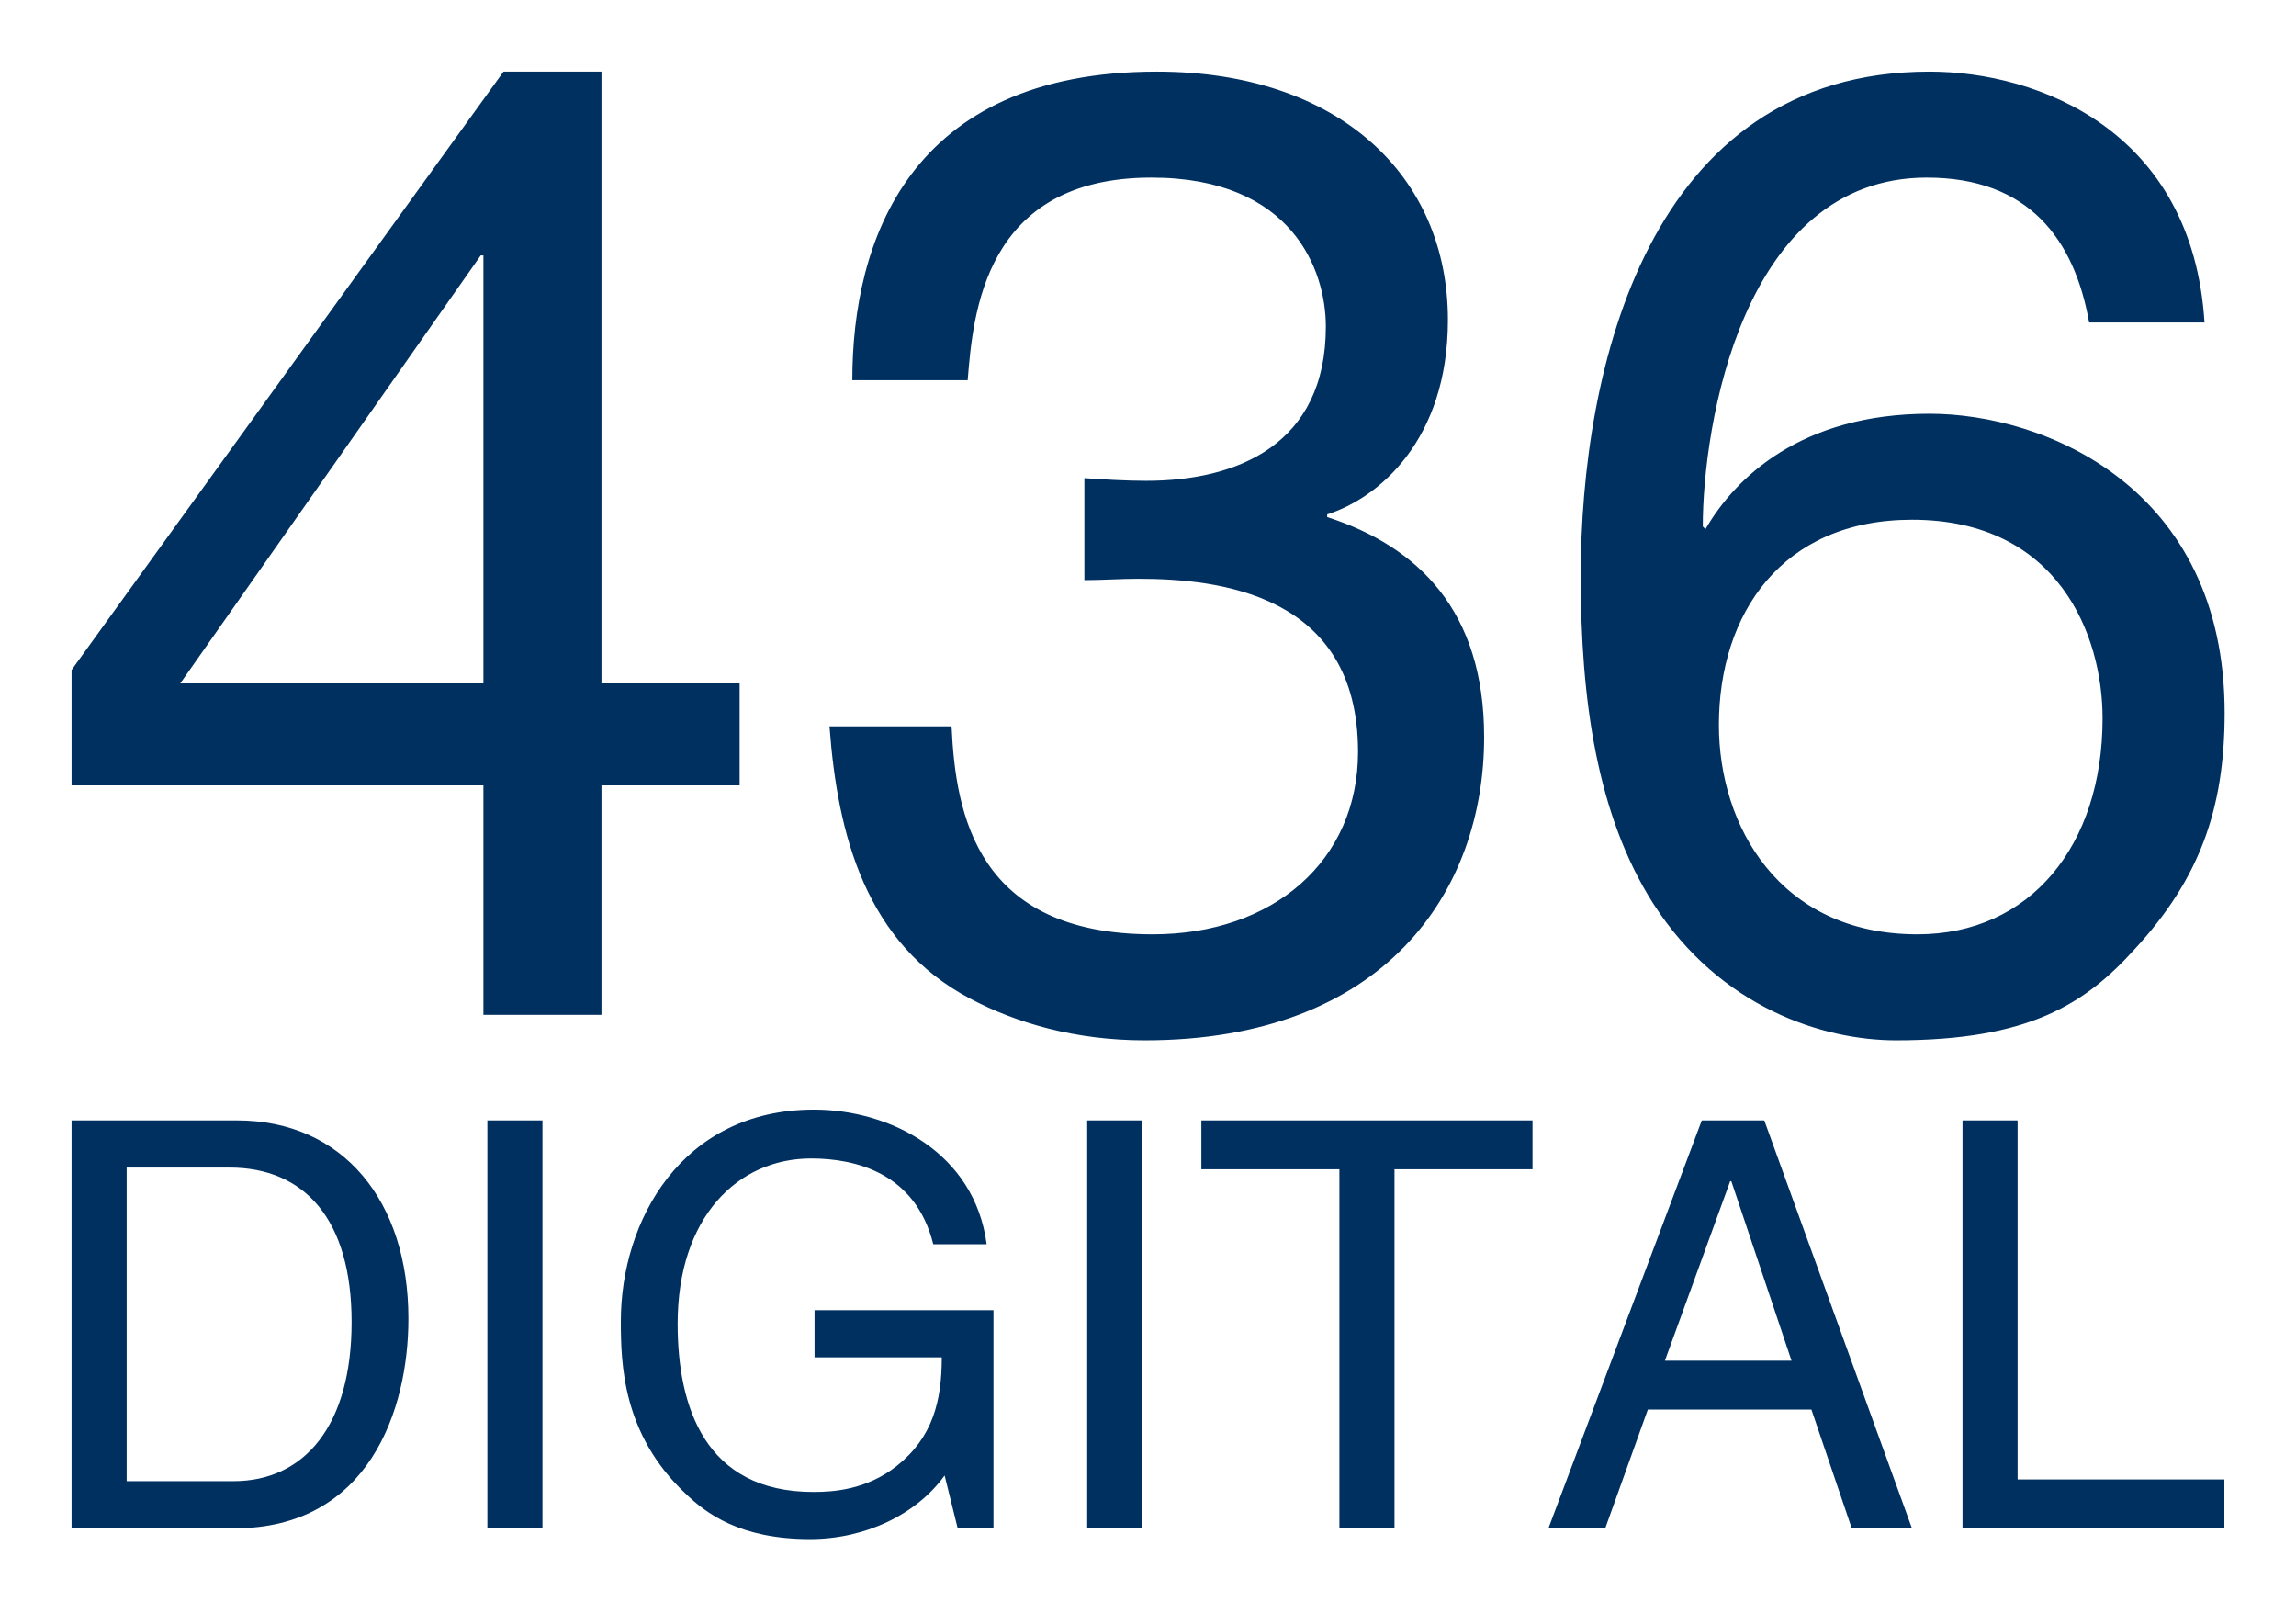 
        <svg xmlns="http://www.w3.org/2000/svg" xmlns:xlink="http://www.w3.org/1999/xlink" version="1.1" width="3199.472" 
        height="2247.158" viewBox="0 0 3199.472 2247.158">
			
			<g transform="scale(9.974) translate(10, 10)">
				<defs id="SvgjsDefs2060"></defs><g id="SvgjsG2061" featureKey="0yvIkK-0" transform="matrix(9.371,0,0,9.371,-4.685,-55.661)" fill="#003060"><path d="M10.46 16.58 l-2.06 0 l0 3.42 l-1.76 0 l0 -3.42 l-6.14 0 l0 -1.72 l6.44 -8.92 l1.46 0 l0 9.12 l2.06 0 l0 1.52 z M6.6 8.68 l-4.48 6.38 l4.52 0 l0 -6.38 l-0.04 0 z M15.6 13.52 l0 -1.52 c0.3 0.02 0.62 0.04 0.92 0.04 c1.36 0 2.68 -0.54 2.68 -2.3 c0 -0.84 -0.5 -2.22 -2.6 -2.22 c-2.5 0 -2.66 2.04 -2.74 3.02 l-1.72 0 c0 -2.06 0.84 -4.6 4.54 -4.6 c2.72 0 4.34 1.56 4.34 3.7 c0 1.8 -1.04 2.66 -1.8 2.9 l0 0.04 c1.36 0.44 2.34 1.4 2.34 3.28 c0 2.3 -1.48 4.52 -5.06 4.52 c-1.04 0 -1.92 -0.26 -2.6 -0.62 c-1.56 -0.82 -1.98 -2.44 -2.1 -4.06 l1.82 0 c0.06 1.32 0.38 3.1 3 3.1 c1.8 0 3.06 -1.1 3.06 -2.72 c0 -2.36 -2.08 -2.58 -3.28 -2.58 c-0.26 0 -0.54 0.02 -0.8 0.02 z M32.3 9.68 l-1.72 0 c-0.22 -1.24 -0.9 -2.16 -2.42 -2.16 c-2.76 0 -3.34 3.72 -3.34 5.2 l0.04 0.04 c0.44 -0.76 1.42 -1.72 3.34 -1.72 c1.72 0 4.4 1.1 4.4 4.46 c0 1.44 -0.38 2.48 -1.34 3.52 c-0.74 0.82 -1.58 1.36 -3.56 1.36 c-1.08 0 -2.62 -0.48 -3.62 -2.04 c-0.84 -1.32 -1.08 -3.04 -1.08 -4.88 c0 -3.08 1 -7.52 5.2 -7.52 c1.62 0 3.92 0.88 4.1 3.74 z M25.06 15.68 c0 1.5 0.9 3.12 2.96 3.12 c1.68 0 2.76 -1.32 2.76 -3.22 c0 -1.24 -0.66 -2.96 -2.84 -2.96 c-1.94 0 -2.88 1.4 -2.88 3.06 z"></path></g><g id="SvgjsG2062" featureKey="0yvIkK-1" transform="matrix(3.968,0,0,3.968,-6.429,124.127)" fill="#003060"><path d="M1.62 20 l0 -14.36 l5.82 0 c3.74 0 6.04 2.84 6.04 6.98 c0 3.22 -1.4 7.38 -6.12 7.38 l-5.74 0 z M3.56 7.3 l0 11.04 l3.76 0 c2.52 0 4.16 -1.98 4.16 -5.6 s-1.66 -5.44 -4.3 -5.44 l-3.62 0 z M18.2 5.64 l0 14.36 l-1.94 0 l0 -14.36 l1.94 0 z M27.78 13.98 l0 -1.66 l6.3 0 l0 7.68 l-1.26 0 l-0.46 -1.86 c-0.98 1.36 -2.78 2.24 -4.74 2.24 c-2.46 0 -3.66 -0.9 -4.4 -1.62 c-2.2 -2.08 -2.26 -4.54 -2.26 -6.06 c0 -3.5 2.12 -7.44 6.8 -7.44 c2.68 0 5.66 1.52 6.08 4.74 l-1.88 0 c-0.62 -2.5 -2.72 -3.02 -4.3 -3.02 c-2.58 0 -4.7 2.06 -4.7 5.82 c0 2.92 0.96 5.92 4.78 5.92 c0.72 0 1.88 -0.08 2.94 -0.92 c1.26 -1 1.58 -2.28 1.58 -3.82 l-4.48 0 z M39.32 5.64 l0 14.36 l-1.94 0 l0 -14.36 l1.94 0 z M41.4 7.36 l0 -1.72 l11.66 0 l0 1.72 l-4.86 0 l0 12.64 l-1.94 0 l0 -12.64 l-4.86 0 z M62.88 15.82 l-5.76 0 l-1.5 4.18 l-2 0 l5.4 -14.36 l2.2 0 l5.2 14.36 l-2.12 0 z M57.72 14.1 l4.46 0 l-2.12 -6.32 l-0.04 0 z M70.14 5.64 l0 12.64 l7.28 0 l0 1.72 l-9.22 0 l0 -14.36 l1.94 0 z"></path></g>
			</g>
		</svg>
	
